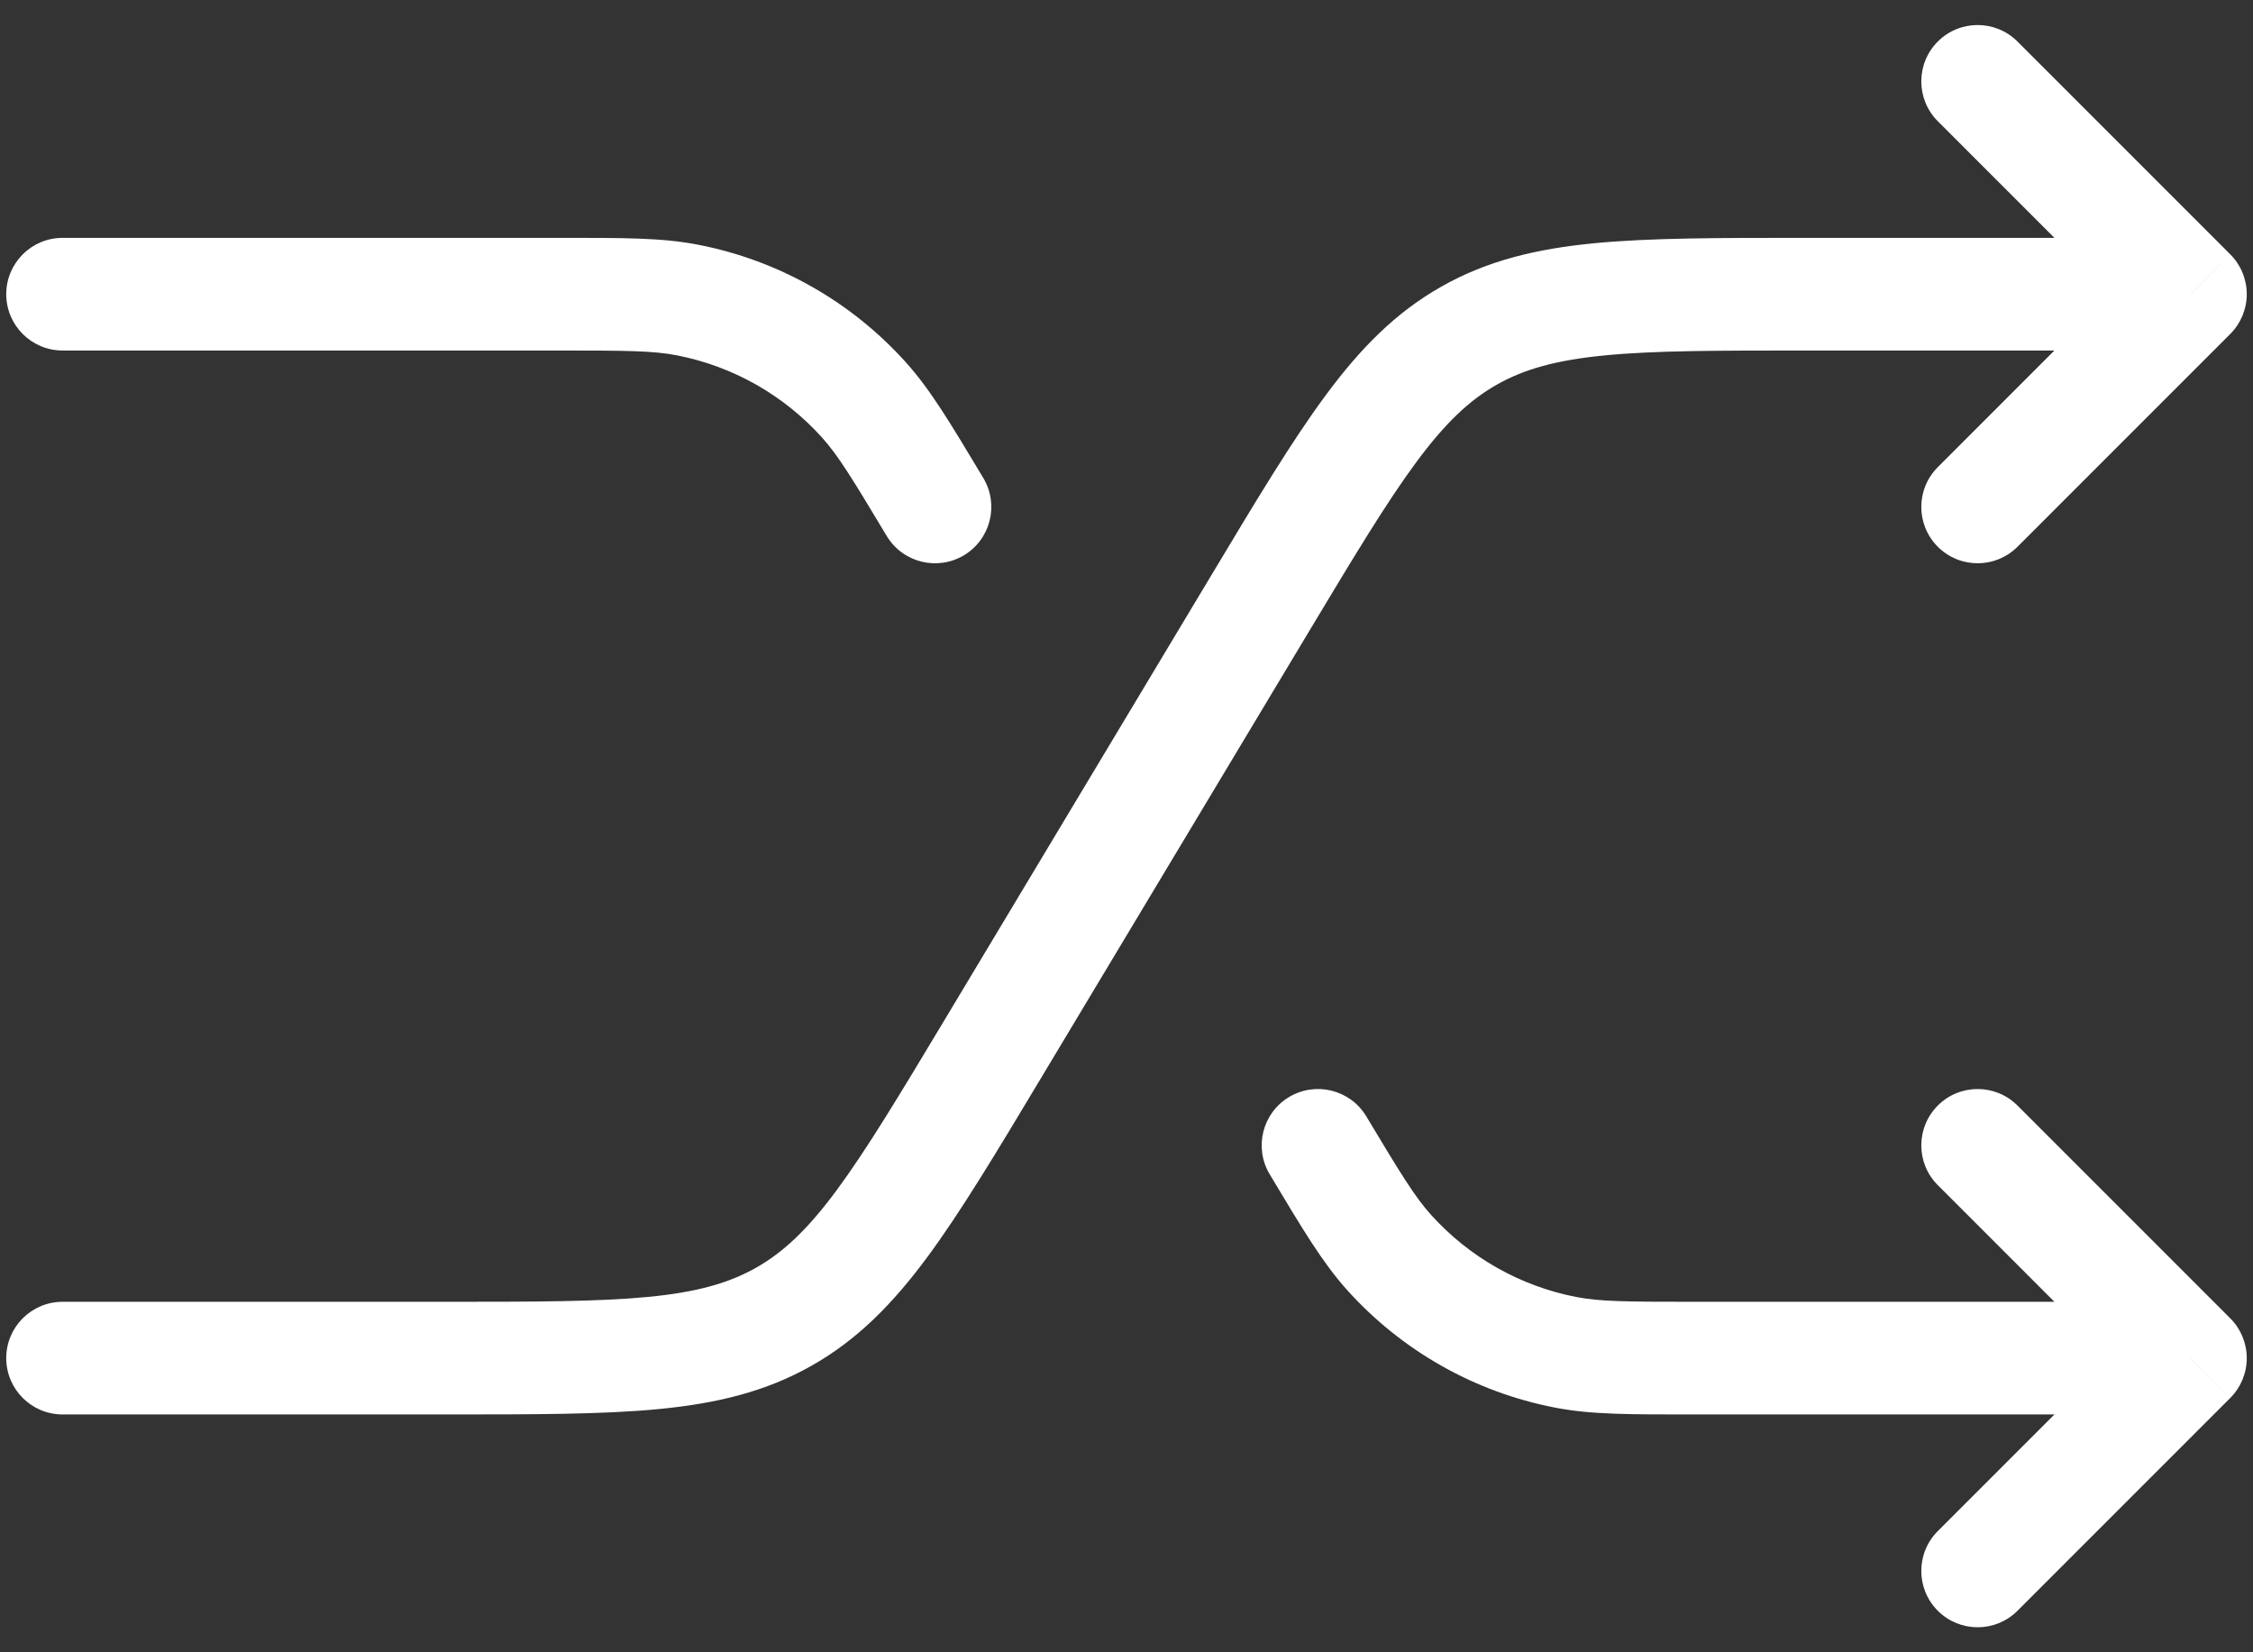 <svg width="30" height="22" viewBox="0 0 30 22" fill="none" xmlns="http://www.w3.org/2000/svg">
<rect x="0" y="0" width="30" height="22" fill="#333333" stroke="none"/>
<path d="M0.833 17.333C0.419 17.333 0.083 17.669 0.083 18.083C0.083 18.497 0.419 18.833 0.833 18.833V17.333ZM13.226 13.957L12.583 13.571L12.583 13.571L13.226 13.957ZM16.774 8.043L16.131 7.657L16.131 7.657L16.774 8.043ZM29.167 3.917L29.697 4.447C29.838 4.306 29.917 4.115 29.917 3.917C29.917 3.718 29.838 3.527 29.697 3.386L29.167 3.917ZM25.803 6.22C25.51 6.512 25.51 6.987 25.803 7.28C26.096 7.573 26.571 7.573 26.864 7.28L25.803 6.22ZM26.864 0.553C26.571 0.26 26.096 0.26 25.803 0.553C25.51 0.846 25.51 1.321 25.803 1.614L26.864 0.553ZM19.562 4.468L19.193 3.816L19.193 3.816L19.562 4.468ZM10.438 17.532L10.068 16.879L10.068 16.879L10.438 17.532ZM0.833 3.167C0.419 3.167 0.083 3.503 0.083 3.917C0.083 4.331 0.419 4.667 0.833 4.667V3.167ZM29.167 18.083L29.697 18.614C29.838 18.473 29.917 18.282 29.917 18.083C29.917 17.884 29.838 17.694 29.697 17.553L29.167 18.083ZM26.864 14.72C26.571 14.427 26.096 14.427 25.803 14.72C25.51 15.013 25.51 15.488 25.803 15.78L26.864 14.72ZM25.803 20.386C25.51 20.679 25.51 21.154 25.803 21.447C26.096 21.74 26.571 21.74 26.864 21.447L25.803 20.386ZM20.844 18.005L20.988 17.269L20.988 17.269L20.844 18.005ZM18.193 14.864C17.98 14.509 17.519 14.394 17.164 14.607C16.809 14.82 16.694 15.281 16.907 15.636L18.193 14.864ZM18.497 16.676L17.939 17.178L17.939 17.178L18.497 16.676ZM9.156 3.995L9.299 3.259L9.299 3.259L9.156 3.995ZM11.807 7.136C12.02 7.491 12.481 7.606 12.836 7.393C13.191 7.18 13.306 6.719 13.093 6.364L11.807 7.136ZM11.503 5.324L10.946 5.826L10.946 5.826L11.503 5.324ZM0.833 18.833H5.937V17.333H0.833V18.833ZM13.869 14.342L17.417 8.429L16.131 7.657L12.583 13.571L13.869 14.342ZM24.063 4.667H29.167V3.167H24.063V4.667ZM28.636 3.386L25.803 6.22L26.864 7.28L29.697 4.447L28.636 3.386ZM29.697 3.386L26.864 0.553L25.803 1.614L28.636 4.447L29.697 3.386ZM17.417 8.429C18.029 7.409 18.462 6.69 18.859 6.153C19.247 5.629 19.568 5.327 19.932 5.121L19.193 3.816C18.583 4.161 18.114 4.639 17.654 5.261C17.203 5.869 16.728 6.662 16.131 7.657L17.417 8.429ZM24.063 3.167C22.902 3.167 21.978 3.166 21.224 3.239C20.454 3.314 19.803 3.47 19.193 3.816L19.932 5.121C20.296 4.915 20.72 4.795 21.369 4.732C22.034 4.667 22.873 4.667 24.063 4.667V3.167ZM5.937 18.833C7.098 18.833 8.022 18.834 8.776 18.761C9.546 18.686 10.197 18.53 10.807 18.184L10.068 16.879C9.704 17.085 9.28 17.205 8.631 17.268C7.966 17.332 7.127 17.333 5.937 17.333V18.833ZM12.583 13.571C11.971 14.591 11.538 15.31 11.141 15.847C10.753 16.371 10.432 16.673 10.068 16.879L10.807 18.184C11.417 17.839 11.886 17.361 12.347 16.739C12.797 16.13 13.272 15.338 13.869 14.342L12.583 13.571ZM0.833 4.667H7.446V3.167H0.833V4.667ZM22.554 18.833H29.167V17.333H22.554V18.833ZM29.697 17.553L26.864 14.72L25.803 15.78L28.636 18.614L29.697 17.553ZM28.636 17.553L25.803 20.386L26.864 21.447L29.697 18.614L28.636 17.553ZM22.554 17.333C21.652 17.333 21.302 17.33 20.988 17.269L20.701 18.741C21.191 18.837 21.713 18.833 22.554 18.833V17.333ZM16.907 15.636C17.34 16.358 17.605 16.806 17.939 17.178L19.054 16.174C18.84 15.936 18.657 15.638 18.193 14.864L16.907 15.636ZM20.988 17.269C20.241 17.124 19.563 16.739 19.054 16.174L17.939 17.178C18.666 17.985 19.635 18.534 20.701 18.741L20.988 17.269ZM7.446 4.667C8.348 4.667 8.698 4.67 9.012 4.731L9.299 3.259C8.809 3.163 8.287 3.167 7.446 3.167V4.667ZM13.093 6.364C12.66 5.643 12.395 5.194 12.061 4.823L10.946 5.826C11.16 6.064 11.343 6.362 11.807 7.136L13.093 6.364ZM9.012 4.731C9.759 4.876 10.437 5.261 10.946 5.826L12.061 4.823C11.334 4.015 10.365 3.466 9.299 3.259L9.012 4.731Z" fill="white"/>
</svg>
